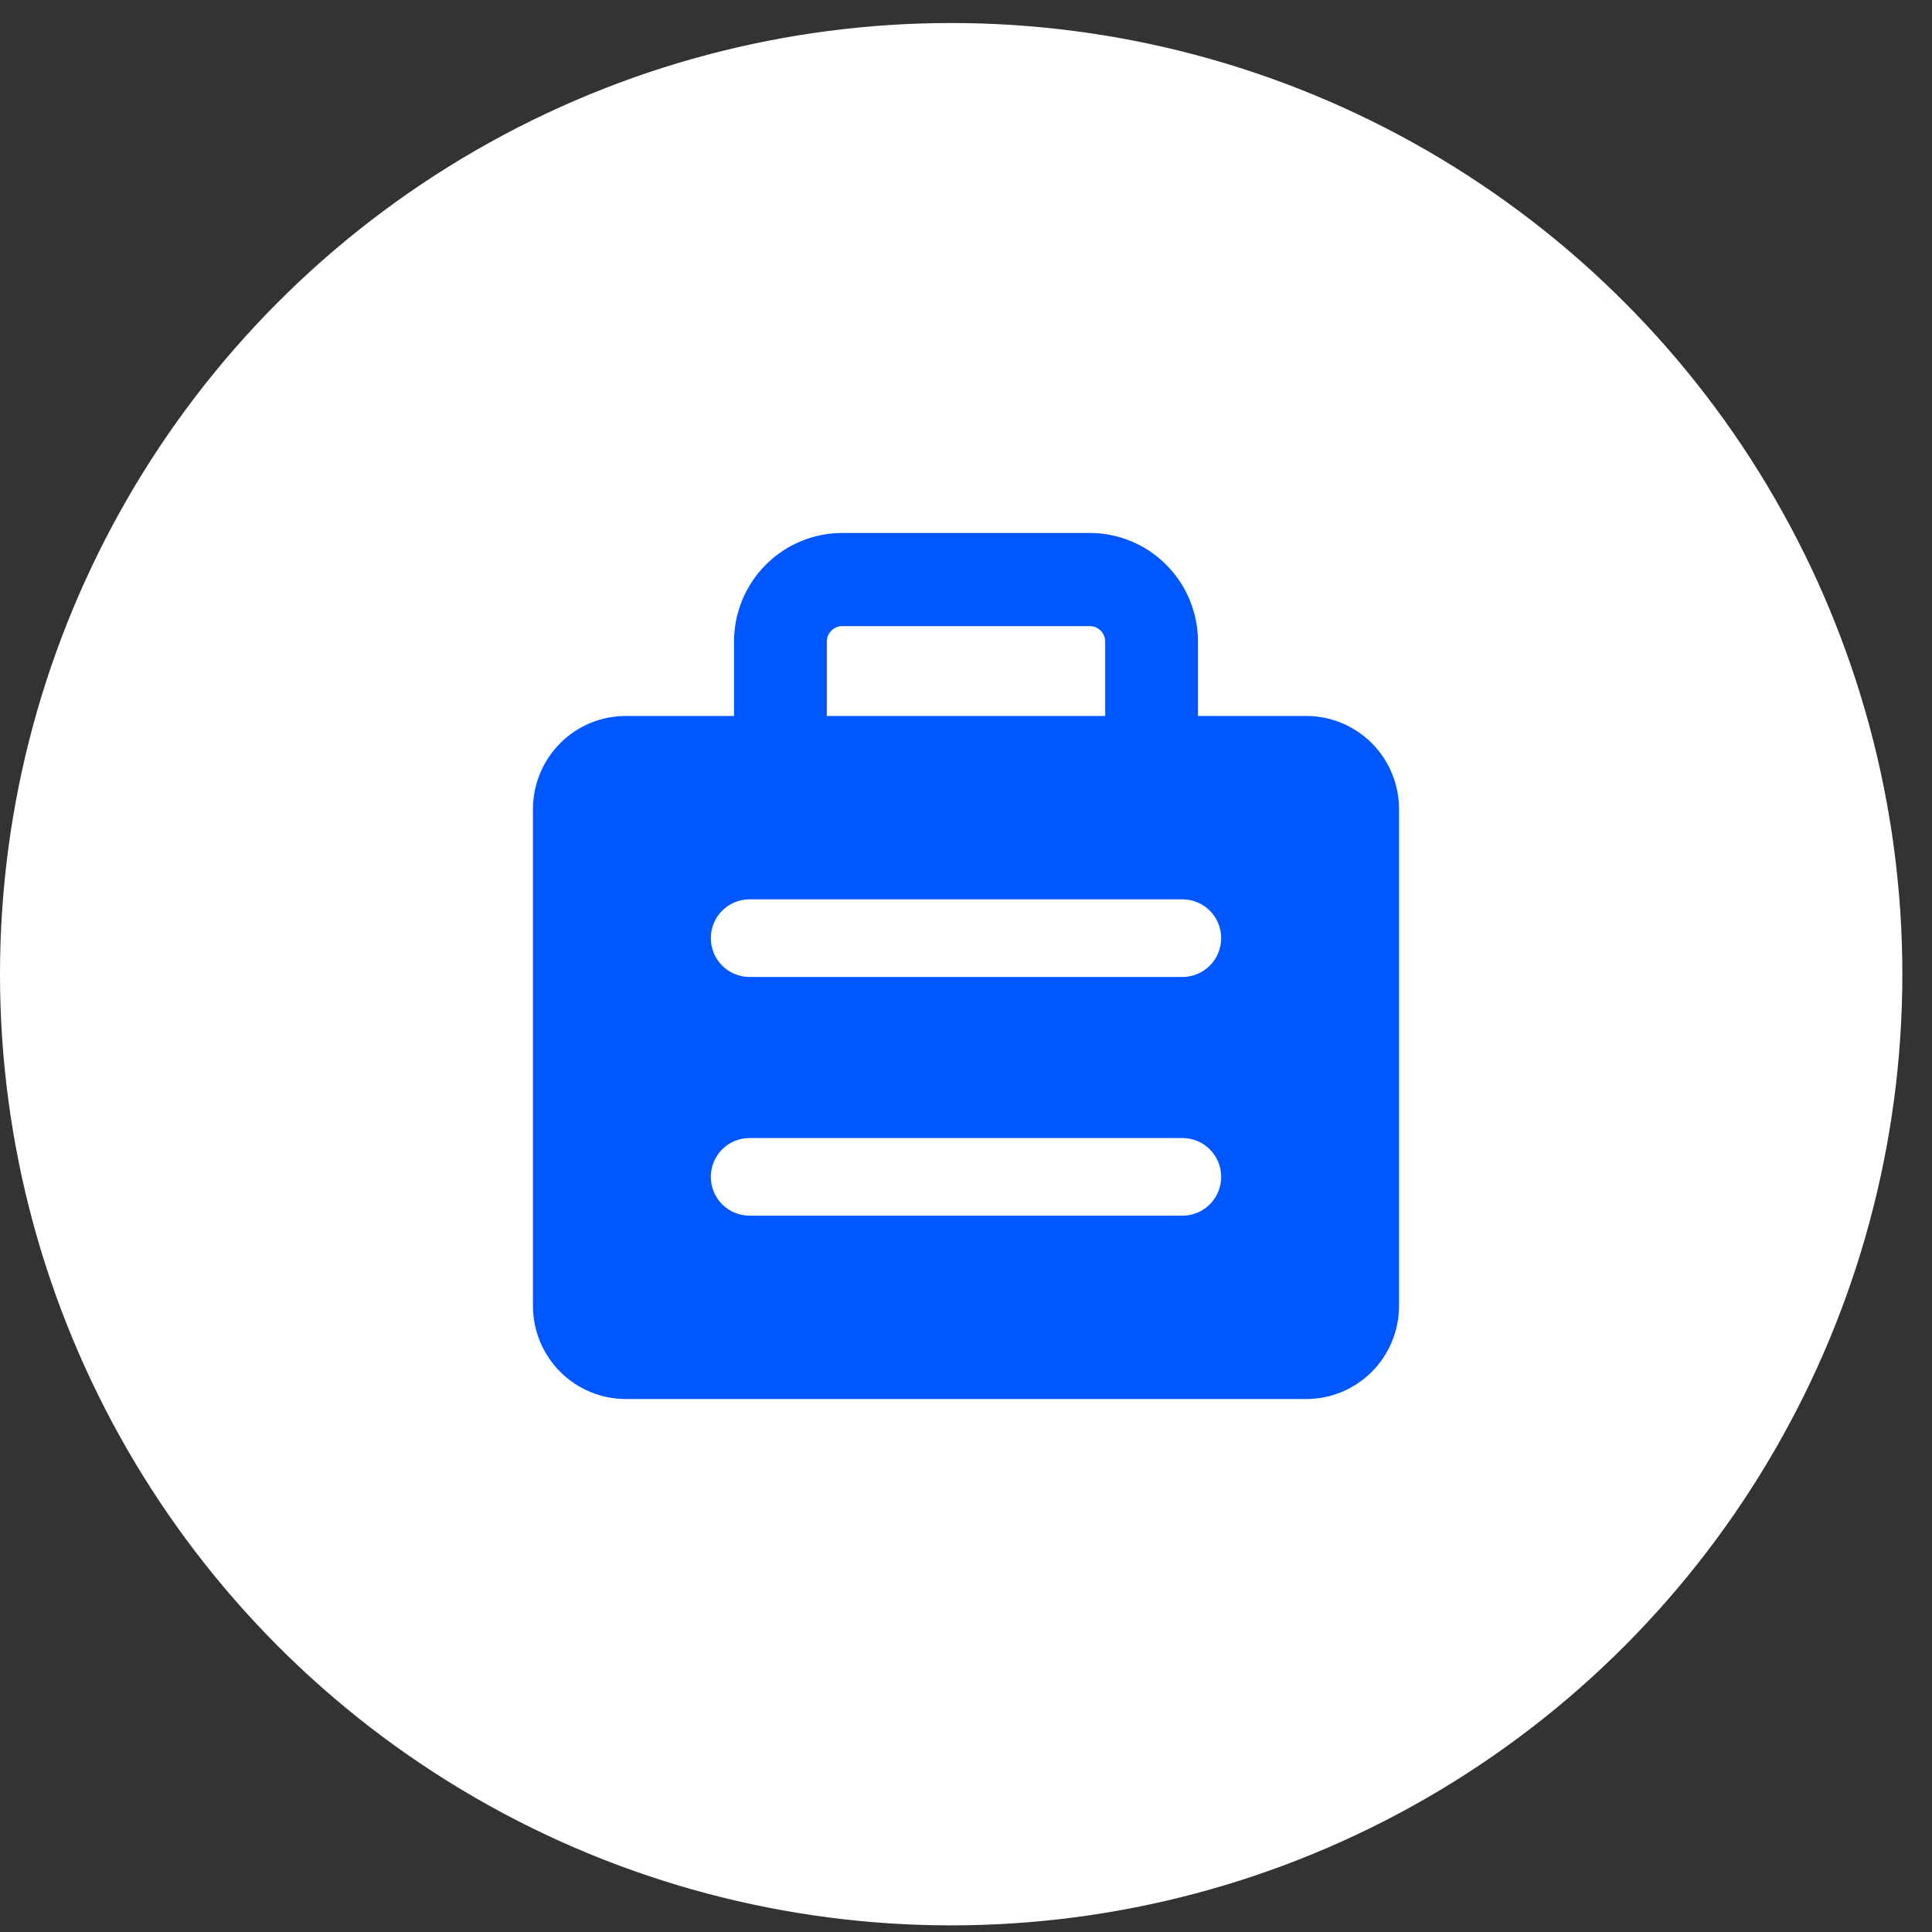 <svg id="q" viewBox="0 0 58 58" fill="none" xmlns="http://www.w3.org/2000/svg">
<rect x="0" y="0" width="58" height="58" fill="#333333" stroke="none"/>
<circle cx="28.555" cy="29.246" r="28.555" fill="white"/>
<path fill-rule="evenodd" clip-rule="evenodd" d="M24.957 18.934C25 18.891 25.051 18.856 25.108 18.832C25.164 18.809 25.225 18.796 25.286 18.796H32.714C32.837 18.796 32.956 18.845 33.043 18.933C33.13 19.02 33.179 19.139 33.179 19.262V21.494H24.821V19.262C24.822 19.139 24.87 19.021 24.957 18.934ZM22.036 21.494V19.262C22.036 18.397 22.378 17.567 22.988 16.956C23.597 16.344 24.424 16 25.286 16H32.714C33.576 16 34.403 16.344 35.012 16.956C35.622 17.567 35.964 18.397 35.964 19.262V21.494H39.214C39.953 21.494 40.662 21.788 41.184 22.313C41.706 22.837 42 23.549 42 24.29V39.204C42 39.945 41.706 40.657 41.184 41.181C40.662 41.705 39.953 42 39.214 42H18.786C18.047 42 17.338 41.705 16.816 41.181C16.294 40.657 16 39.945 16 39.204V24.29C16 23.549 16.294 22.837 16.816 22.313C17.338 21.788 18.047 21.494 18.786 21.494H22.036ZM21.339 28.164C21.339 27.521 21.859 26.999 22.5 26.999H35.5C35.808 26.999 36.103 27.122 36.321 27.34C36.538 27.558 36.661 27.855 36.661 28.164C36.661 28.473 36.538 28.769 36.321 28.988C36.103 29.206 35.808 29.329 35.5 29.329H22.5C22.192 29.329 21.897 29.206 21.679 28.988C21.462 28.769 21.339 28.473 21.339 28.164ZM22.5 34.165C22.348 34.165 22.197 34.195 22.056 34.254C21.915 34.312 21.787 34.398 21.679 34.506C21.572 34.614 21.486 34.743 21.428 34.884C21.369 35.025 21.339 35.177 21.339 35.33C21.339 35.483 21.369 35.634 21.428 35.776C21.486 35.917 21.572 36.046 21.679 36.154C21.787 36.262 21.915 36.348 22.056 36.406C22.197 36.465 22.348 36.495 22.5 36.495H35.5C35.652 36.495 35.803 36.465 35.944 36.406C36.085 36.348 36.213 36.262 36.321 36.154C36.428 36.046 36.514 35.917 36.572 35.776C36.631 35.634 36.661 35.483 36.661 35.33C36.661 35.177 36.631 35.025 36.572 34.884C36.514 34.743 36.428 34.614 36.321 34.506C36.213 34.398 36.085 34.312 35.944 34.254C35.803 34.195 35.652 34.165 35.5 34.165H22.5Z" fill="#0057FF"/>
</svg>
